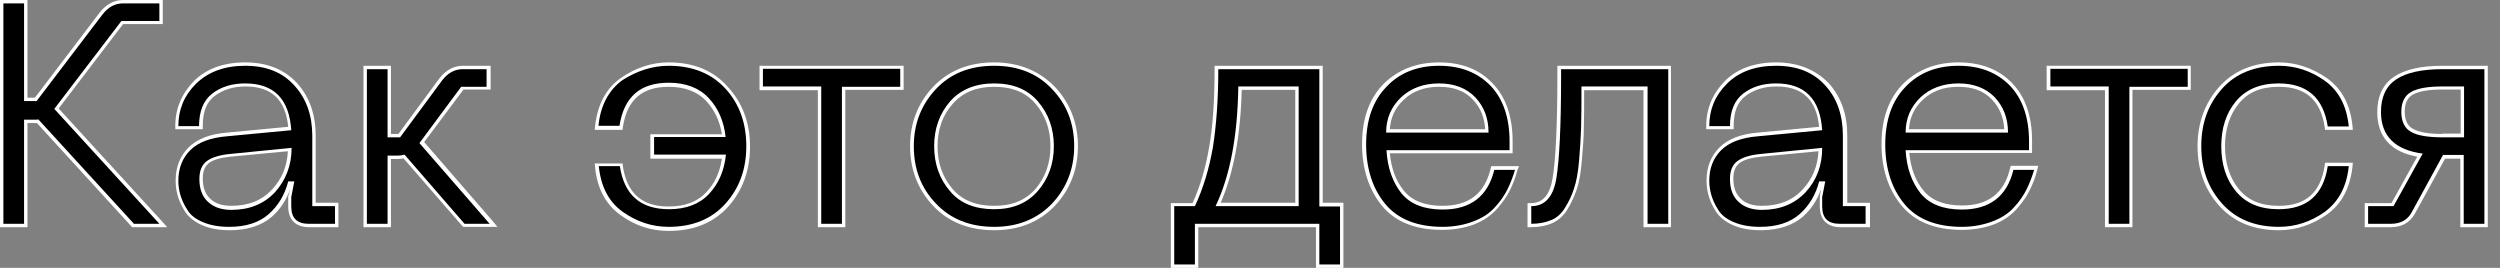 <?xml version="1.0" encoding="UTF-8"?> <!-- Generator: Adobe Illustrator 25.4.1, SVG Export Plug-In . SVG Version: 6.00 Build 0) --> <svg xmlns="http://www.w3.org/2000/svg" xmlns:xlink="http://www.w3.org/1999/xlink" id="Слой_1" x="0px" y="0px" viewBox="0 0 737.3 79" style="enable-background:new 0 0 737.3 79;" xml:space="preserve"><rect x="0" y="0" width="737.3" height="79" fill="#808080" stroke="none"/> <style type="text/css"> .st0{fill:#FFFFFF;} </style> <g> <path d="M39.3,66.5L11.1,35.7c-0.3,0-0.6,0.1-1.1,0.1H7.6v30.7H0.5v-66h7.1v28.8h2.9L29.8,4c1.7-2.3,3.9-3.5,6.5-3.5h11.2v6.2H36.1 L16.7,32l31.4,34.4H39.3z"></path> <path class="st0" d="M47,1v5.2H35.8L16.1,32c0,0.1,0,0.1-0.1,0.1L47,66h-7.5L11.3,35.2c-0.2,0.1-0.7,0.1-1.3,0.1H7.1V66H1V1h6.1 v28.8h3.7L30.2,4.3C31.9,2.1,33.9,1,36.3,1H47 M48,0h-1H36.3c-2.7,0-5,1.3-6.9,3.7L10.3,28.8H8.1V1V0h-1H1H0v1v65v1h1h6.1h1v-1 V36.3H10c0.4,0,0.7,0,0.9,0l27.8,30.4l0.3,0.3h0.4H47h2.3l-1.5-1.7L17.3,32l19-24.9H47h1v-1V1V0L48,0z"></path> </g> <g> <path d="M67.6,67.4c-3.1,0-5.8-0.5-8-1.4c-2.2-1-3.8-2.3-4.8-3.9c-1-1.6-1.7-3.1-2-4.5c-0.4-1.4-0.6-2.9-0.6-4.4 c0-3.8,1.2-7,3.7-9.3c2.4-2.4,6.1-3.8,11.1-4.2L85.4,38c-0.7-8.7-5-12.9-13.1-12.9c-3.7,0-6.9,1-9.4,2.9c-2.4,1.9-3.7,5-3.7,9.2 v0.5h-7.1v-0.5c0-5,1.8-9.3,5.4-12.9c3.6-3.6,8.5-5.4,14.8-5.4c6.3,0,11.3,2,14.9,5.9c3.5,3.9,5.3,9,5.3,15.1v20.3h6.7v6.2H91 c-3.6,0-5.6-1.9-5.6-5.6v-2.8l0.8-4.1h-0.8c-1,3.8-3,7-5.8,9.5C76.8,66.1,72.7,67.4,67.6,67.4z M68,45.8c-3,0.3-5.3,1-6.7,2 c-1.4,1-2,2.6-2,4.9c0,2.7,0.8,4.9,2.3,6.3c1.6,1.5,3.8,2.2,6.6,2.2c5.2,0,9.4-1.7,12.5-5c3-3.2,4.6-7.3,4.7-12.1L68,45.8z"></path> <path class="st0" d="M72.3,19.4c6.2,0,11,1.9,14.5,5.8C90.3,29,92.1,34,92.1,40v20.8h6.7V66H91c-3.4,0-5.1-1.7-5.1-5.1v-2.8 l0.9-4.6h-1.8c-1,3.9-2.9,7.1-5.7,9.6c-2.8,2.5-6.7,3.8-11.7,3.8c-3.1,0-5.7-0.5-7.8-1.4c-2.1-0.9-3.7-2.1-4.6-3.7 c-1-1.5-1.6-3-2-4.3c-0.4-1.4-0.6-2.8-0.6-4.2c0-3.7,1.2-6.7,3.5-9c2.3-2.3,5.9-3.7,10.8-4.1l19-1.8c-0.6-9.2-5.1-13.8-13.6-13.8 c-3.9,0-7.1,1-9.7,3c-2.6,2-3.9,5.2-3.9,9.6h-6.1c0-4.9,1.7-9,5.2-12.5C61.4,21.2,66.2,19.4,72.3,19.4 M86,43.6l-18.1,1.8 c-3.1,0.3-5.4,1-6.9,2.1c-1.5,1.1-2.2,2.9-2.2,5.3c0,2.9,0.8,5.1,2.5,6.7c1.7,1.6,4,2.4,6.9,2.4c5.3,0,9.6-1.7,12.9-5.2 C84.3,53.1,86,48.8,86,43.6 M72.3,18.4c-6.4,0-11.5,1.9-15.1,5.5c-3.6,3.7-5.5,8.1-5.5,13.2v1h1h6.1h1v-1c0-4.1,1.1-7,3.5-8.8 c2.4-1.8,5.4-2.8,9.1-2.8c7.7,0,11.8,3.9,12.6,11.9l-18,1.7c-5.1,0.4-8.9,1.9-11.4,4.4c-2.5,2.5-3.8,5.8-3.8,9.7 c0,1.6,0.2,3.1,0.6,4.5c0.4,1.4,1.1,3,2.1,4.6c1.1,1.7,2.8,3.1,5.1,4.1c2.2,1,5,1.5,8.2,1.5c5.2,0,9.4-1.4,12.4-4 c2.5-2.2,4.3-5,5.4-8.2L85,57.9l0,0.1v0.1v2.8c0,3.9,2.2,6.1,6.1,6.1h7.7h1v-1v-5.2v-1h-1h-5.7V40c0-6.2-1.8-11.4-5.5-15.5 C83.9,20.5,78.8,18.4,72.3,18.4L72.3,18.4z M68.2,60.7c-2.7,0-4.8-0.7-6.2-2.1c-1.5-1.4-2.2-3.3-2.2-6c0-2.1,0.6-3.5,1.8-4.5 c1.3-1,3.5-1.6,6.4-1.9l16.9-1.6c-0.2,4.4-1.8,8.2-4.6,11.2C77.3,59.1,73.3,60.7,68.2,60.7L68.2,60.7z"></path> </g> <g> <path d="M136.8,66.5l-17.6-20.3c-0.6,0.1-1.3,0.2-1.9,0.2h-2.4v20.1h-7.1V19.9h7.1v20.1h2.9L130,23.4c1.8-2.3,3.9-3.5,6.5-3.5h7.5 V26h-7.7l-12,16.1l21.2,24.4H136.8z"></path> <path class="st0" d="M143.5,20.4v5.2H136l-12.3,16.6L144.4,66H137l-17.7-20.4c-0.7,0.2-1.4,0.3-2.1,0.3h-2.9V66h-6.1V20.4h6.1v20.1 h3.7l12.4-16.8c1.7-2.2,3.7-3.3,6.1-3.3H143.5 M144.5,19.4h-1h-7c-2.7,0-5,1.3-6.9,3.7l-12.1,16.4h-2.2V20.4v-1h-1h-6.1h-1v1V66v1 h1h6.1h1v-1V46.9h1.9c0.6,0,1.2-0.1,1.8-0.2l17.3,19.9l0.3,0.3h0.5h7.4h2.2l-1.4-1.7l-20.2-23.3l11.6-15.5h7h1v-1v-5.2V19.4 L144.5,19.4z"></path> </g> <g> <path d="M197.2,67.4c-4.9,0-9.6-1.5-13.8-4.5c-4.3-3-6.7-7.7-7.3-13.8l-0.1-0.6h7.2l0.1,0.4c1.3,8.3,5.8,12.3,14,12.3 c4.9,0,8.7-1.5,11.4-4.3c2.6-2.8,4.2-6.4,4.8-10.7h-21.1V40h21.1c-0.5-4.3-2.2-7.9-4.8-10.6c-2.7-2.9-6.6-4.3-11.4-4.3 c-8.1,0-12.7,4-14,12.3l-0.1,0.4H176l0.1-0.6c0.6-6.1,3.1-10.8,7.3-13.8c4.2-3,8.9-4.5,13.8-4.5c7.2,0,13,2.4,17.2,7 c4.2,4.6,6.3,10.4,6.3,17.2c0,6.8-2.1,12.6-6.3,17.2C210.3,65,204.5,67.4,197.2,67.4z"></path> <path class="st0" d="M197.2,19.4c7.1,0,12.7,2.3,16.8,6.8c4.1,4.5,6.1,10.2,6.1,16.9c0,6.7-2,12.3-6.1,16.9 c-4.1,4.6-9.7,6.9-16.8,6.9c-4.9,0-9.4-1.5-13.5-4.4c-4.1-2.9-6.5-7.4-7.1-13.5h6.2c1.3,8.5,6.1,12.7,14.5,12.7c5,0,9-1.5,11.8-4.5 c2.8-3,4.5-6.8,5-11.6h-21.2v-5.2H214c-0.5-4.7-2.2-8.5-5-11.5c-2.8-3-6.8-4.5-11.8-4.5c-8.4,0-13.2,4.2-14.5,12.7h-6.2 c0.6-6,3-10.5,7.1-13.5C187.9,20.9,192.4,19.4,197.2,19.4 M197.2,18.4c-5,0-9.8,1.6-14.1,4.6c-4.4,3.1-6.9,7.9-7.6,14.2l-0.1,1.1 h1.1h6.2h0.9l0.1-0.8c1.2-8,5.6-11.9,13.5-11.9c4.7,0,8.5,1.4,11.1,4.2c2.4,2.6,4,5.9,4.6,9.8h-20.1h-1v1v5.2v1h1h20.1 c-0.6,4-2.1,7.3-4.6,9.9c-2.6,2.8-6.3,4.2-11.1,4.2c-7.9,0-12.3-3.9-13.5-11.9l-0.1-0.8h-0.9h-6.2h-1.1l0.1,1.1 c0.6,6.3,3.2,11.1,7.6,14.2c4.3,3.1,9,4.6,14.1,4.6c7.4,0,13.3-2.4,17.6-7.2c4.2-4.7,6.4-10.7,6.4-17.6c0-6.9-2.1-12.8-6.4-17.5 C210.5,20.8,204.6,18.4,197.2,18.4L197.2,18.4z"></path> </g> <g> <polygon points="241.7,66.5 241.7,26 224.5,26 224.5,19.9 266,19.9 266,26 248.8,26 248.8,66.5 "></polygon> <path class="st0" d="M265.5,20.4v5.2h-17.2V66h-6.1V25.5H225v-5.2H265.5 M266.5,19.4h-1H225h-1v1v5.2v1h1h16.2V66v1h1h6.1h1v-1 V26.5h16.2h1v-1v-5.2V19.4L266.5,19.4z"></path> </g> <g> <path d="M293.2,67.4c-7.2,0-13.2-2.4-17.6-7.1c-4.4-4.7-6.7-10.5-6.7-17.2c0-6.7,2.2-12.4,6.7-17.1c4.4-4.7,10.4-7.1,17.6-7.1 c7.2,0,13.1,2.4,17.5,7.1c4.4,4.7,6.7,10.4,6.7,17.1c0,6.7-2.2,12.5-6.7,17.2C306.2,65,300.4,67.4,293.2,67.4z M293.2,25.1 c-5.4,0-9.6,1.7-12.6,5.2c-3,3.5-4.6,7.8-4.6,12.8c0,5.1,1.5,9.5,4.5,12.9c3,3.4,7.2,5.2,12.7,5.2c5.4,0,9.6-1.8,12.6-5.2 c3-3.5,4.5-7.8,4.5-12.9c0-5.1-1.5-9.4-4.5-12.9C302.8,26.8,298.5,25.1,293.2,25.1z"></path> <path class="st0" d="M293.2,19.4c7.1,0,12.8,2.3,17.1,6.9c4.4,4.6,6.5,10.2,6.5,16.8c0,6.6-2.2,12.3-6.5,16.9 c-4.4,4.6-10.1,6.9-17.1,6.9c-7.1,0-12.9-2.3-17.2-6.9c-4.4-4.6-6.5-10.2-6.5-16.9c0-6.6,2.2-12.2,6.5-16.8 C280.3,21.7,286,19.4,293.2,19.4 M293.2,61.7c5.5,0,9.8-1.8,12.9-5.4c3.1-3.6,4.7-8,4.7-13.2c0-5.2-1.6-9.6-4.7-13.2 c-3.1-3.6-7.4-5.3-12.9-5.3s-9.9,1.8-13,5.3c-3.1,3.6-4.7,8-4.7,13.2c0,5.3,1.6,9.7,4.7,13.3C283.2,60,287.6,61.7,293.2,61.7 M293.2,18.4c-7.4,0-13.4,2.4-18,7.2c-4.5,4.8-6.8,10.7-6.8,17.5c0,6.9,2.3,12.8,6.8,17.6c4.5,4.8,10.6,7.2,18,7.2 c7.3,0,13.3-2.4,17.9-7.2c4.5-4.8,6.8-10.7,6.8-17.6c0-6.8-2.3-12.7-6.8-17.5C306.5,20.9,300.5,18.4,293.2,18.4L293.2,18.4z M293.2,60.7c-5.3,0-9.4-1.6-12.3-5c-2.9-3.4-4.4-7.6-4.4-12.6c0-4.9,1.5-9.2,4.5-12.5c3-3.4,7-5,12.2-5c5.3,0,9.3,1.6,12.2,5 c2.9,3.4,4.4,7.6,4.4,12.5c0,5-1.5,9.2-4.4,12.6C302.4,59.1,298.5,60.7,293.2,60.7L293.2,60.7z"></path> </g> <g> <path d="M388.6,78.5v-12h-35.7v12h-7.1V60.3h6.3c2.4-5.1,4.1-10.8,5.1-16.9c1-6.2,1.6-14,1.6-23.1v-0.5h30.9v40.5h6.1v18.1H388.6z M382.5,60.3V26h-16.8c-0.3,13.9-2.4,25.4-6.4,34.3H382.5z"></path> <path class="st0" d="M389.1,20.4v40.5h6.1V78h-6.1V66h-36.7v12h-6.1V60.8h6.1c2.5-5.3,4.2-11.1,5.3-17.3c1-6.3,1.6-14,1.6-23.1 H389.1 M358.5,60.8H383V25.5h-17.8C365,40,362.8,51.8,358.5,60.8 M390.1,19.4h-1h-29.9h-1v1c0,9.1-0.5,16.8-1.6,23 c-1,5.9-2.6,11.5-4.9,16.5h-5.4h-1v1V78v1h1h6.1h1v-1V67h34.7v11v1h1h6.1h1v-1V60.8v-1h-1h-5.1V20.4V19.4L390.1,19.4z M366.2,26.5 H382v33.3h-22C363.8,51.1,365.9,39.9,366.2,26.5L366.2,26.5z"></path> </g> <g> <path d="M425.4,67.4c-7.7,0-13.6-2.4-17.4-7c-3.8-4.6-5.7-10.6-5.7-17.8c0-7.4,2.1-13.2,6.1-17.4c4.1-4.2,9.5-6.3,16-6.3 c6.5,0,11.7,2,15.5,6c3.8,4,5.7,9.6,5.7,16.7v3.1h-36.3c0.4,4.9,1.8,8.8,4.2,11.9c2.5,3.1,6.5,4.7,11.8,4.7c8,0,12.9-3.7,14.7-11.3 l0.1-0.4h7.1l-0.2,0.6c-0.6,2-1.3,4-2.2,5.8c-0.9,1.8-2.2,3.6-3.8,5.5c-1.6,1.8-3.8,3.3-6.5,4.4C432,66.9,428.9,67.4,425.4,67.4z M438.6,38.6c-0.1-3.8-1.4-7-3.8-9.5c-2.5-2.6-6-3.9-10.4-3.9c-4.4,0-8,1.3-10.9,4c-2.7,2.5-4.1,5.7-4.2,9.5H438.6z"></path> <path class="st0" d="M424.4,19.4c6.4,0,11.4,2,15.2,5.9c3.7,3.9,5.6,9.4,5.6,16.4v2.6h-36.3c0.3,5.2,1.8,9.4,4.4,12.7 c2.6,3.2,6.7,4.8,12.2,4.8c8.2,0,13.3-3.9,15.2-11.7h6.1c-0.6,2-1.3,3.9-2.2,5.7c-0.9,1.8-2.1,3.6-3.7,5.3 c-1.6,1.8-3.7,3.2-6.4,4.2c-2.6,1-5.7,1.6-9,1.6c-7.6,0-13.3-2.3-17-6.8c-3.7-4.5-5.6-10.4-5.6-17.5c0-7.2,2-12.9,6-17 C412.7,21.5,418,19.4,424.4,19.4 M408.8,39.1h30.2c0-4.2-1.3-7.6-3.9-10.4c-2.6-2.7-6.2-4.1-10.7-4.1s-8.3,1.4-11.2,4.1 C410.3,31.5,408.8,34.9,408.8,39.1 M424.4,18.4c-6.7,0-12.2,2.2-16.4,6.4c-4.2,4.3-6.3,10.2-6.3,17.7c0,7.3,2,13.4,5.8,18.1 c3.9,4.8,9.9,7.2,17.8,7.2c3.5,0,6.7-0.6,9.4-1.6c2.8-1.1,5-2.6,6.7-4.5c1.6-1.8,3-3.7,3.9-5.6c0.9-1.8,1.7-3.8,2.2-5.9L448,49 h-1.3h-6.1h-0.8l-0.2,0.8c-1.8,7.4-6.5,10.9-14.2,10.9c-5.2,0-9-1.5-11.4-4.5c-2.3-2.8-3.7-6.5-4.1-11h35.2h1v-1v-2.6 c0-7.2-2-13-5.9-17C436.4,20.5,431.1,18.4,424.4,18.4L424.4,18.4z M409.9,38.1c0.2-3.4,1.5-6.2,4-8.6c2.7-2.6,6.2-3.9,10.5-3.9 c4.3,0,7.6,1.2,10,3.8c2.2,2.3,3.4,5.2,3.6,8.7H409.9L409.9,38.1z"></path> </g> <g> <path d="M485.4,66.5V26h-18.5c0,4.8,0,8.7-0.1,11.6c-0.1,3-0.3,6.3-0.6,9.8c-0.3,3.5-0.8,6.3-1.5,8.3c-0.7,2-1.5,3.9-2.6,5.7 c-1.1,1.8-2.6,3.2-4.3,3.9c-1.7,0.8-3.8,1.1-6.1,1.1H451v-6.2h0.5c3.7,0,6-2.5,6.9-7.8c0.9-5.4,1.4-15.5,1.4-30v-2.7h32.7v46.6 H485.4z"></path> <path class="st0" d="M492,20.4V66h-6.1V25.5h-19.5c0,5,0,9.1-0.1,12.1c-0.1,3-0.3,6.3-0.6,9.8c-0.3,3.5-0.8,6.2-1.5,8.2 c-0.6,2-1.5,3.8-2.6,5.6c-1.1,1.8-2.4,3-4.1,3.7c-1.7,0.7-3.6,1.1-5.9,1.1v-5.2c4,0,6.5-2.7,7.4-8.2c0.9-5.5,1.4-15.5,1.4-30 c0-1,0-1.7,0-2.2H492 M493,19.4h-1h-31.7h-1v1v2.2c0,14.4-0.5,24.5-1.4,29.9c-0.8,5-2.9,7.4-6.4,7.4h-1v1V66v1h1 c2.4,0,4.5-0.4,6.3-1.2c1.8-0.8,3.4-2.2,4.5-4.1c1.1-1.8,2-3.8,2.7-5.8c0.7-2,1.2-4.8,1.5-8.4c0.3-3.5,0.6-6.8,0.6-9.8 c0.1-2.8,0.1-6.6,0.1-11.1h17.5V66v1h1h6.1h1v-1V20.4V19.4L493,19.4z"></path> </g> <g> <path d="M519.1,67.4c-3.1,0-5.8-0.5-8-1.4c-2.2-1-3.8-2.3-4.8-3.9c-1-1.6-1.7-3.1-2-4.5c-0.4-1.4-0.6-2.9-0.6-4.4 c0-3.8,1.2-7,3.7-9.3c2.4-2.4,6.1-3.8,11.1-4.2l18.5-1.7c-0.7-8.7-5-12.9-13.1-12.9c-3.7,0-6.9,1-9.4,2.9c-2.4,1.9-3.7,5-3.7,9.2 v0.5h-7.1v-0.5c0-5,1.8-9.3,5.4-12.9c3.6-3.6,8.5-5.4,14.8-5.4c6.3,0,11.3,2,14.9,5.9c3.5,3.9,5.3,9,5.3,15.1v20.3h6.7v6.2h-8.2 c-3.6,0-5.6-1.9-5.6-5.6v-2.8l0.8-4.1h-0.8c-1,3.8-3,7-5.8,9.5C528.2,66.1,524.1,67.4,519.1,67.4z M519.4,45.8c-3,0.3-5.3,1-6.7,2 c-1.4,1-2,2.6-2,4.9c0,2.7,0.8,4.9,2.3,6.3c1.6,1.5,3.8,2.2,6.6,2.2c5.2,0,9.4-1.7,12.5-5c3-3.2,4.6-7.3,4.7-12.1L519.4,45.8z"></path> <path class="st0" d="M523.8,19.4c6.2,0,11,1.9,14.5,5.8c3.5,3.8,5.2,8.8,5.2,14.8v20.8h6.7V66h-7.7c-3.4,0-5.1-1.7-5.1-5.1v-2.8 l0.9-4.6h-1.8c-1,3.9-2.9,7.1-5.7,9.6c-2.8,2.5-6.7,3.8-11.7,3.8c-3.1,0-5.7-0.5-7.8-1.4c-2.1-0.9-3.7-2.1-4.6-3.7 c-1-1.5-1.6-3-2-4.3c-0.4-1.4-0.6-2.8-0.6-4.2c0-3.7,1.2-6.7,3.5-9c2.3-2.3,5.9-3.7,10.8-4.1l19-1.8c-0.6-9.2-5.1-13.8-13.6-13.8 c-3.9,0-7.1,1-9.7,3c-2.6,2-3.9,5.2-3.9,9.6h-6.1c0-4.9,1.7-9,5.2-12.5C512.8,21.2,517.6,19.4,523.8,19.4 M537.4,43.6l-18.1,1.8 c-3.1,0.3-5.4,1-6.9,2.1c-1.5,1.1-2.2,2.9-2.2,5.3c0,2.9,0.8,5.1,2.5,6.7c1.7,1.6,4,2.4,6.9,2.4c5.3,0,9.6-1.7,12.9-5.2 C535.8,53.1,537.4,48.8,537.4,43.6 M523.8,18.4c-6.4,0-11.5,1.9-15.1,5.5c-3.6,3.7-5.5,8.1-5.5,13.2v1h1h6.1h1v-1 c0-4.1,1.1-7,3.5-8.8c2.4-1.8,5.4-2.8,9.1-2.8c7.7,0,11.8,3.9,12.6,11.9l-18,1.7c-5.1,0.4-8.9,1.9-11.4,4.4 c-2.5,2.5-3.8,5.7-3.8,9.7c0,1.6,0.2,3.1,0.6,4.5c0.4,1.4,1.1,3,2.1,4.6c1.1,1.7,2.8,3.1,5.1,4.1c2.2,1,5,1.5,8.2,1.5 c5.2,0,9.4-1.4,12.4-4c2.5-2.2,4.3-5,5.4-8.2l-0.4,2.2l0,0.1v0.1v2.8c0,3.9,2.2,6.1,6.1,6.1h7.7h1v-1v-5.2v-1h-1h-5.7V40 c0-6.2-1.8-11.4-5.5-15.5C535.4,20.5,530.2,18.4,523.8,18.4L523.8,18.4z M519.6,60.7c-2.7,0-4.8-0.7-6.2-2.1 c-1.5-1.4-2.2-3.3-2.2-6c0-2.1,0.6-3.5,1.8-4.5c1.3-1,3.5-1.6,6.4-1.9l16.9-1.6c-0.2,4.4-1.8,8.2-4.6,11.2 C528.7,59.1,524.7,60.7,519.6,60.7L519.6,60.7z"></path> </g> <g> <path d="M578.6,67.4c-7.7,0-13.6-2.4-17.4-7c-3.8-4.6-5.7-10.6-5.7-17.8c0-7.4,2.1-13.2,6.1-17.4c4.1-4.2,9.5-6.3,16-6.3 c6.5,0,11.7,2,15.5,6c3.8,4,5.7,9.6,5.7,16.7v3.1h-36.3c0.4,4.9,1.8,8.8,4.2,11.9c2.5,3.1,6.5,4.7,11.8,4.7c8,0,12.9-3.7,14.7-11.3 l0.1-0.4h7.1l-0.2,0.6c-0.6,2-1.3,4-2.2,5.8c-0.9,1.8-2.2,3.6-3.8,5.5c-1.6,1.8-3.8,3.3-6.5,4.4C585.1,66.9,582,67.4,578.6,67.4z M591.7,38.6c-0.1-3.8-1.4-7-3.8-9.5c-2.5-2.6-6-3.9-10.4-3.9c-4.4,0-8,1.3-10.9,4c-2.7,2.5-4.1,5.7-4.2,9.5H591.7z"></path> <path class="st0" d="M577.6,19.4c6.4,0,11.4,2,15.2,5.9c3.7,3.9,5.6,9.4,5.6,16.4v2.6H562c0.3,5.2,1.8,9.4,4.4,12.7 c2.6,3.2,6.7,4.8,12.2,4.8c8.2,0,13.3-3.9,15.2-11.7h6.1c-0.6,2-1.3,3.9-2.2,5.7c-0.9,1.8-2.1,3.6-3.7,5.3 c-1.6,1.8-3.7,3.2-6.4,4.2c-2.6,1-5.7,1.6-9,1.6c-7.6,0-13.3-2.3-17-6.8c-3.7-4.5-5.6-10.4-5.6-17.5c0-7.2,2-12.9,6-17 C565.9,21.5,571.1,19.4,577.6,19.4 M562,39.1h30.2c0-4.2-1.3-7.6-3.9-10.4c-2.6-2.7-6.2-4.1-10.7-4.1c-4.5,0-8.3,1.4-11.2,4.1 C563.5,31.5,562,34.9,562,39.1 M577.6,18.4c-6.7,0-12.2,2.2-16.4,6.4c-4.2,4.3-6.3,10.2-6.3,17.7c0,7.3,2,13.4,5.9,18.1 c3.9,4.8,9.9,7.2,17.8,7.2c3.5,0,6.7-0.6,9.4-1.6c2.8-1.1,5-2.6,6.7-4.5c1.6-1.8,3-3.7,3.9-5.6c0.9-1.8,1.7-3.8,2.2-5.9l0.3-1.3 h-1.3h-6.1H593l-0.2,0.8c-1.8,7.4-6.5,10.9-14.2,10.9c-5.2,0-9-1.5-11.4-4.5c-2.3-2.8-3.7-6.5-4.1-11h35.2h1v-1v-2.6 c0-7.2-2-13-5.9-17C589.6,20.5,584.2,18.4,577.6,18.4L577.6,18.4z M563,38.1c0.2-3.4,1.5-6.2,4-8.6c2.7-2.6,6.2-3.9,10.5-3.9 c4.3,0,7.6,1.2,10,3.8c2.2,2.3,3.4,5.2,3.6,8.7H563L563,38.1z"></path> </g> <g> <polygon points="621.4,66.5 621.4,26 604.2,26 604.2,19.9 645.7,19.9 645.7,26 628.5,26 628.5,66.5 "></polygon> <path class="st0" d="M645.2,20.4v5.2H628V66h-6.1V25.5h-17.2v-5.2H645.2 M646.2,19.4h-1h-40.6h-1v1v5.2v1h1h16.2V66v1h1h6.1h1v-1 V26.5h16.2h1v-1v-5.2V19.4L646.2,19.4z"></path> </g> <g> <path d="M672.1,67.4c-7.2,0-13-2.4-17.2-7c-4.2-4.6-6.3-10.5-6.3-17.2c0-6.8,2.1-12.6,6.3-17.2c4.2-4.6,9.9-7,17.2-7 c4.9,0,9.6,1.5,13.8,4.5c4.2,3,6.7,7.7,7.3,13.8l0.1,0.6h-7.2l-0.1-0.4c-1.3-8.3-5.8-12.3-14-12.3c-5.3,0-9.4,1.7-12.2,5.1 c-2.8,3.4-4.2,7.8-4.2,12.9c0,5.2,1.4,9.6,4.2,13c2.7,3.4,6.8,5.1,12.2,5.1c8.1,0,12.7-4,14-12.3l0.1-0.4h7.2l-0.1,0.6 c-0.6,6.1-3.1,10.8-7.3,13.8C681.6,65.9,677,67.4,672.1,67.4z"></path> <path class="st0" d="M672.1,19.4c4.9,0,9.4,1.5,13.5,4.4c4.1,2.9,6.5,7.4,7.1,13.5h-6.2c-1.3-8.5-6.1-12.7-14.5-12.7 c-5.5,0-9.7,1.8-12.6,5.3c-2.9,3.5-4.3,7.9-4.3,13.2c0,5.3,1.4,9.8,4.3,13.3c2.9,3.5,7,5.3,12.6,5.3c8.4,0,13.2-4.2,14.5-12.7h6.2 c-0.6,6-3,10.5-7.1,13.5c-4.1,2.9-8.6,4.4-13.5,4.4c-7.1,0-12.7-2.3-16.8-6.9c-4.1-4.6-6.1-10.2-6.1-16.9c0-6.7,2-12.3,6.1-16.9 C659.3,21.7,664.9,19.4,672.1,19.4 M672.1,18.4c-7.4,0-13.3,2.4-17.6,7.2c-4.2,4.7-6.4,10.6-6.4,17.5c0,6.9,2.1,12.8,6.4,17.6 c4.3,4.8,10.2,7.2,17.6,7.2c5,0,9.8-1.6,14.1-4.6c4.4-3.1,6.9-7.9,7.6-14.2l0.1-1.1h-1.1h-6.2h-0.9l-0.1,0.8 c-1.2,8-5.6,11.9-13.5,11.9c-5.3,0-9.1-1.6-11.8-4.9c-2.7-3.3-4.1-7.6-4.1-12.7c0-5,1.4-9.3,4.1-12.6c2.7-3.3,6.5-4.9,11.8-4.9 c7.9,0,12.3,3.9,13.5,11.9l0.1,0.8h0.9h6.2h1.1l-0.1-1.1c-0.6-6.3-3.2-11.1-7.6-14.2C681.8,20,677.1,18.4,672.1,18.4L672.1,18.4z"></path> </g> <g> <path d="M726.1,66.5V46.2h-5.3l-9.2,16.7c-1.3,2.4-3.5,3.6-6.5,3.6h-7.2v-6.2h7.7l8.1-14.6c-8-1.3-12.1-5.6-12.1-12.7 c0-4.6,1.6-8,4.7-10c3.1-2,7.8-3.1,13.9-3.1h12.9v46.6H726.1z M720.3,26c-4.1,0-7.1,0.5-8.9,1.5c-1.8,1-2.6,2.8-2.6,5.4 c0,2.7,0.9,4.5,2.6,5.5c1.9,1,4.9,1.5,8.9,1.5h5.9V26H720.3z"></path> <path class="st0" d="M732.7,20.4V66h-6.1V45.7h-6.1l-9.3,17c-1.2,2.2-3.3,3.3-6.1,3.3h-6.7v-5.2h7.5l8.6-15.5 c-8.2-1.1-12.3-5.2-12.3-12.3c0-4.4,1.5-7.6,4.5-9.6c3-2,7.6-3,13.6-3H732.7 M720.3,40.5h6.4v-15h-6.4c-4.2,0-7.2,0.5-9.2,1.6 c-1.9,1.1-2.9,3-2.9,5.9c0,2.9,1,4.9,2.9,5.9C713,40,716.1,40.5,720.3,40.5 M733.7,19.4h-1h-12.4c-6.3,0-11,1.1-14.2,3.2 c-3.3,2.2-5,5.7-5,10.5c0,7.2,4,11.7,11.8,13.1l-7.6,13.7h-6.9h-1v1V66v1h1h6.7c3.2,0,5.5-1.3,7-3.8l9-16.4h4.5V66v1h1h6.1h1v-1 V20.4V19.4L733.7,19.4z M720.3,39.5c-4,0-6.9-0.5-8.7-1.5c-1.6-0.9-2.4-2.6-2.4-5.1c0-2.5,0.8-4.1,2.4-5c1.8-1,4.7-1.5,8.7-1.5h5.4 v13H720.3L720.3,39.5z"></path> </g> </svg> 